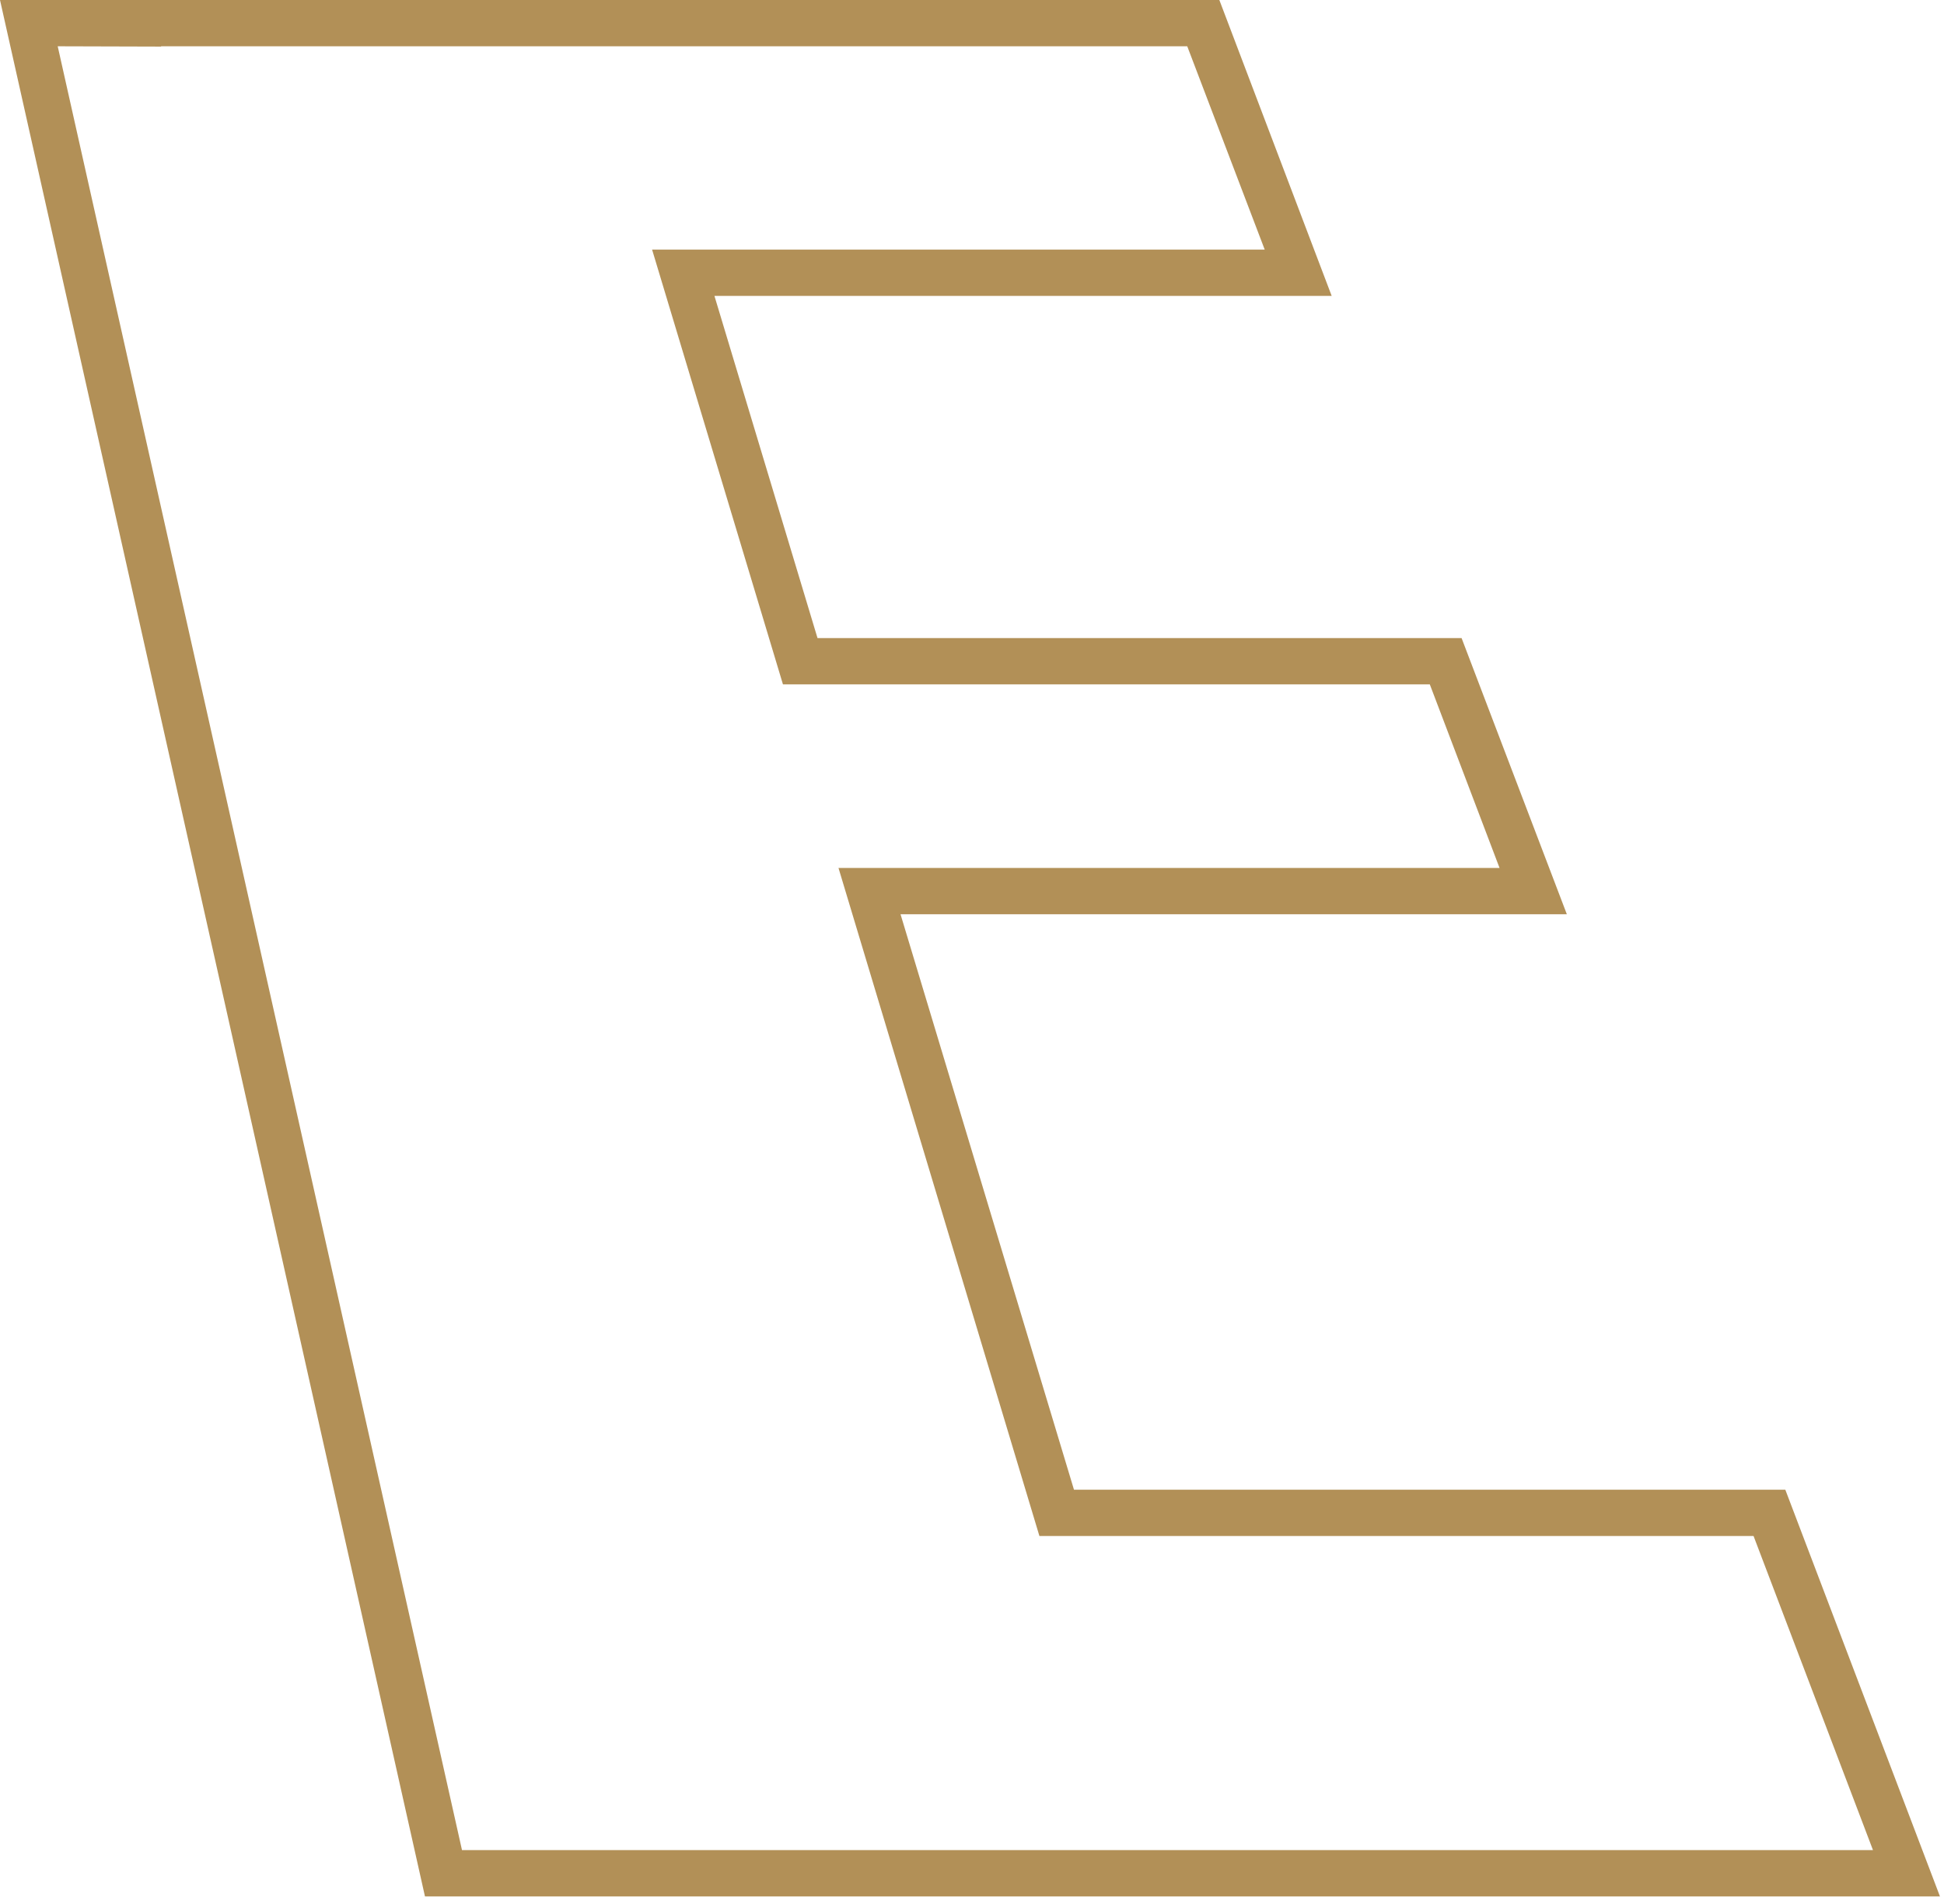 <?xml version="1.0" encoding="utf-8"?>
<svg xmlns="http://www.w3.org/2000/svg" fill="none" height="100%" overflow="visible" preserveAspectRatio="none" style="display: block;" viewBox="0 0 98 96" width="100%">
<path d="M58.746 95.618H30.664H21.423L0 0H8.121V1.167V2.349L2.909 2.334L23.29 93.284H30.664H58.746H94.42L88.399 77.446H52.398L42.27 43.764H75.595L72.079 34.507H39.47L32.873 12.586H63.756L59.851 2.334H30.664H8.121V1.167V0H30.664H61.469L67.132 14.92H36.016L41.212 32.173H73.681L78.987 46.097H45.397L54.141 75.113H90.001L97.796 95.618H58.746Z" fill="#B29057" id="Vector"/>
</svg>